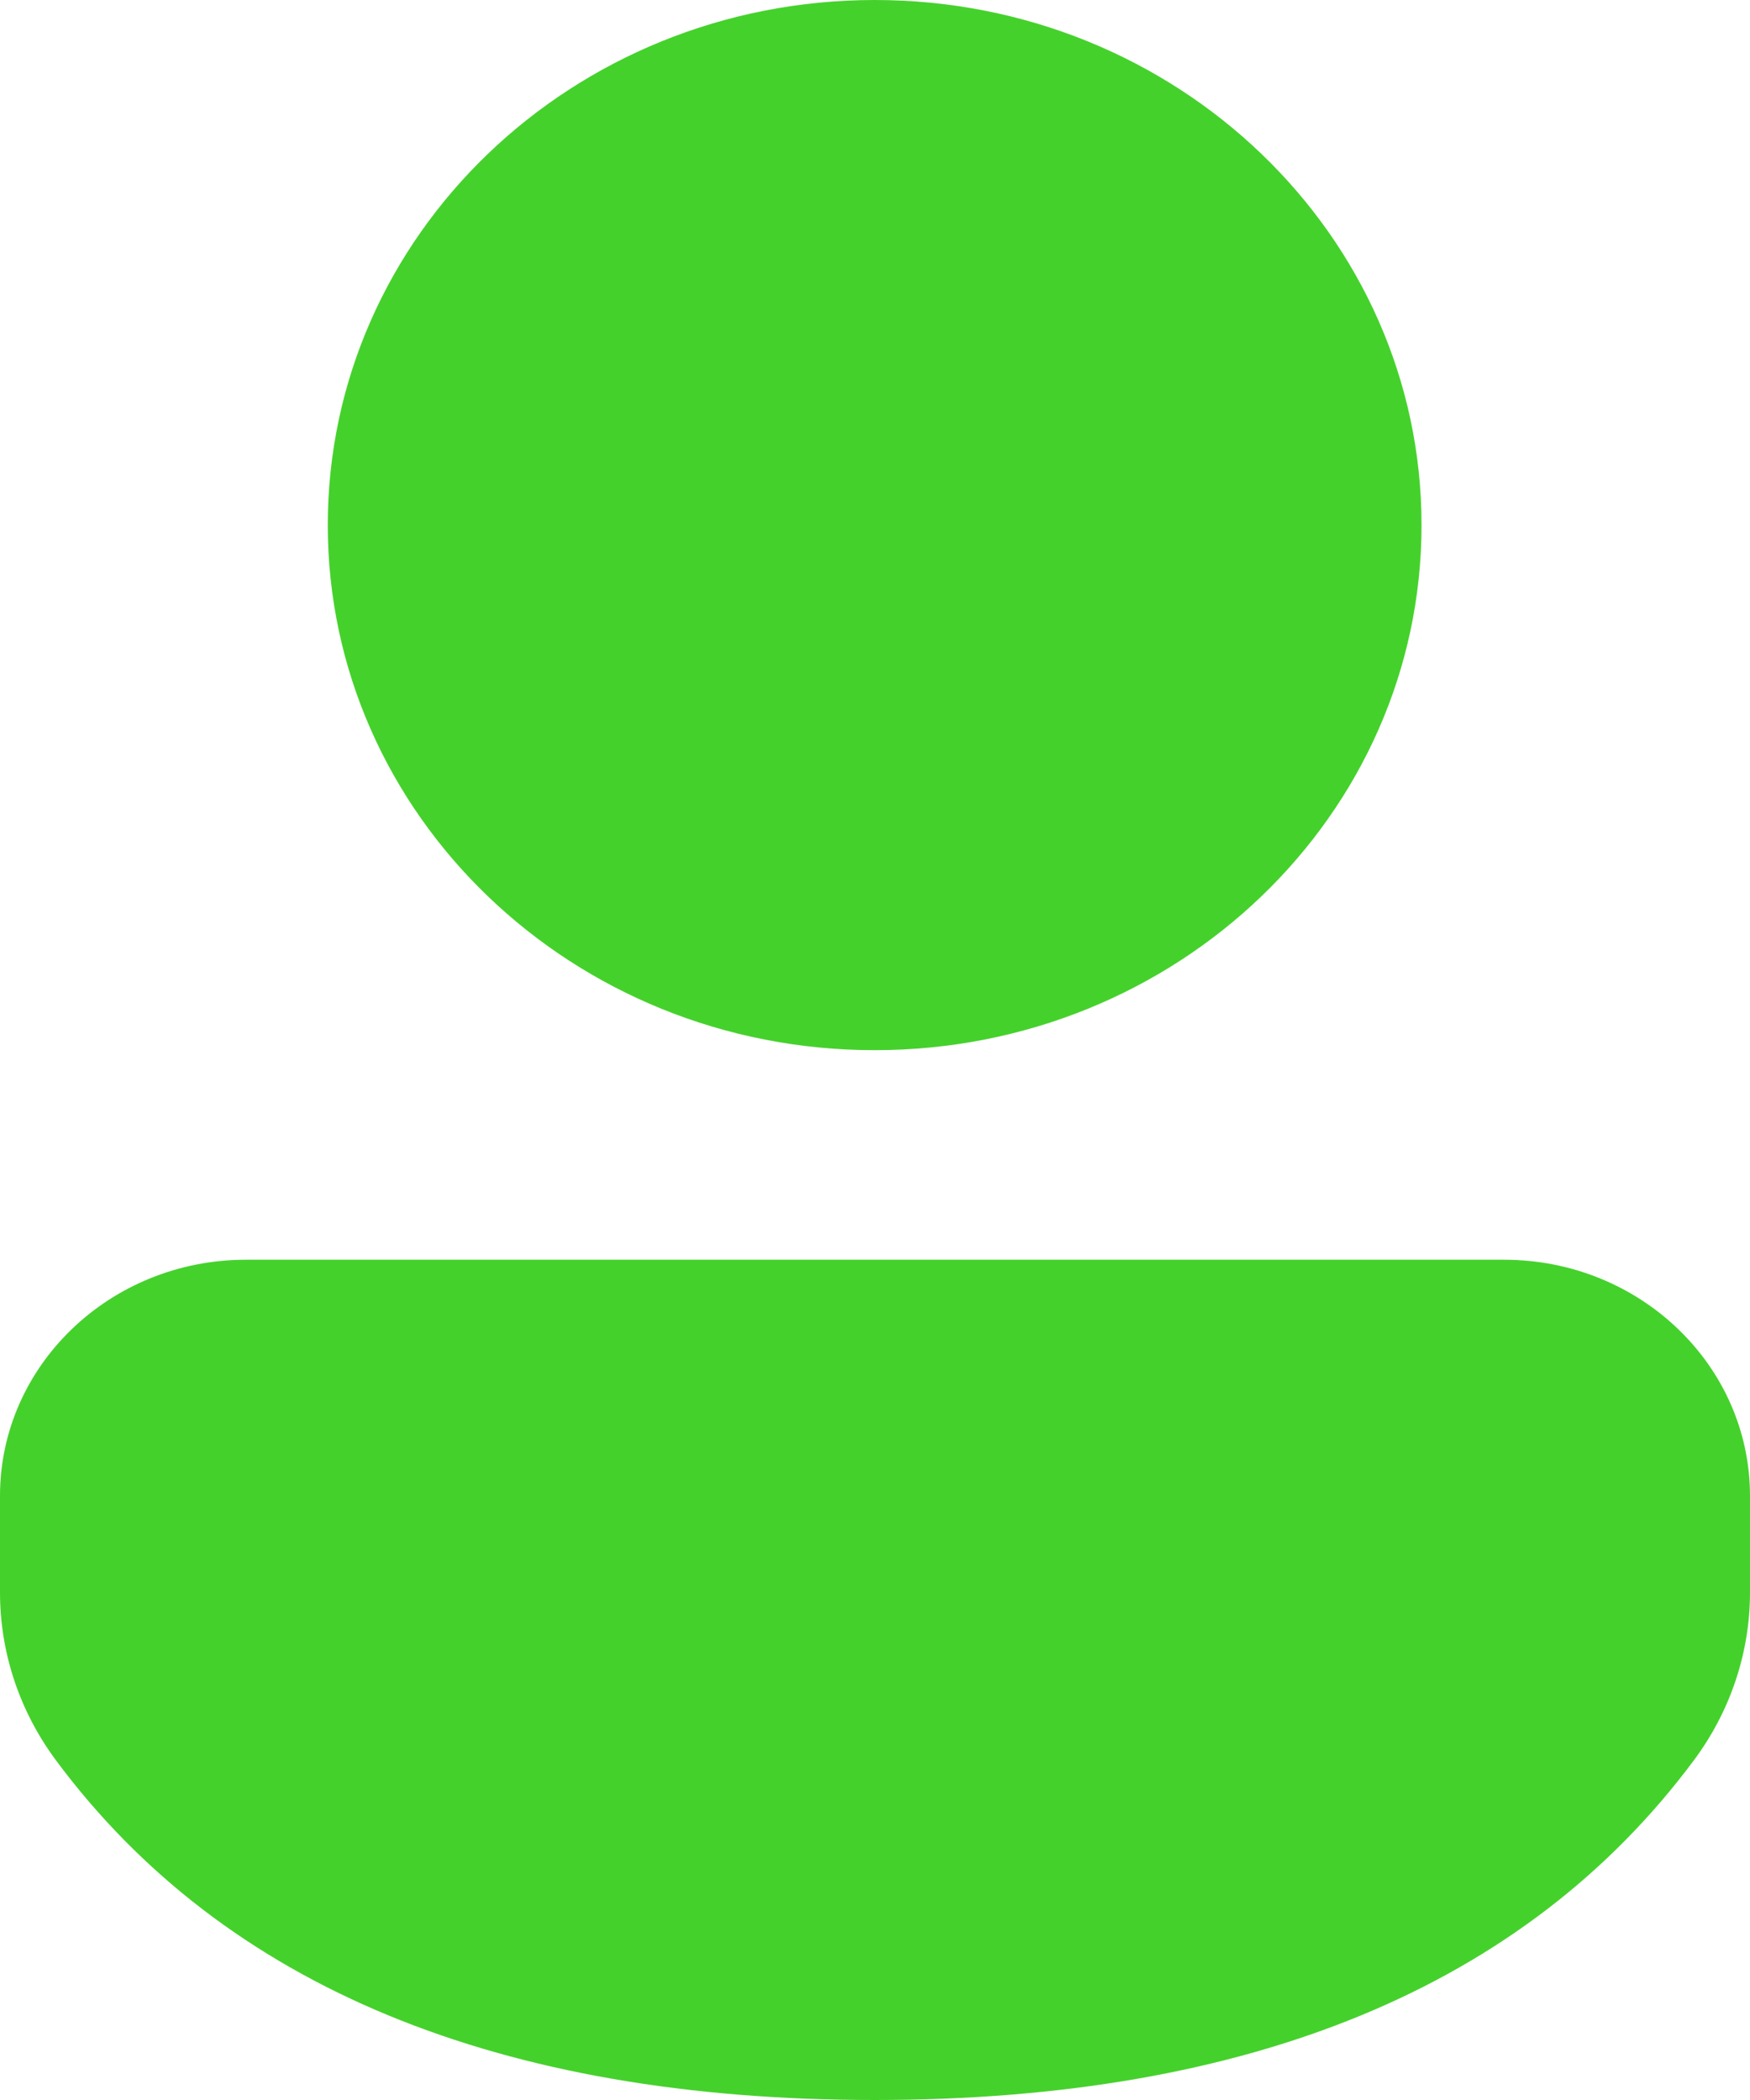 <svg width="20" height="24" viewBox="0 0 20 24" fill="none" xmlns="http://www.w3.org/2000/svg">
<path d="M17.189 14.397C18.741 14.397 20 15.605 20 17.096V18.198C20 18.887 19.776 19.557 19.359 20.117C17.427 22.714 14.271 24 9.996 24C5.72 24 2.566 22.713 0.638 20.116C0.223 19.556 0 18.887 0 18.2V17.096C0 15.605 1.259 14.397 2.811 14.397H17.189ZM9.996 0C13.448 0 16.246 2.687 16.246 6.001C16.246 9.315 13.448 12.002 9.996 12.002C6.544 12.002 3.746 9.315 3.746 6.001C3.746 2.687 6.544 0 9.996 0Z" fill="#45D12C"/>
</svg>
